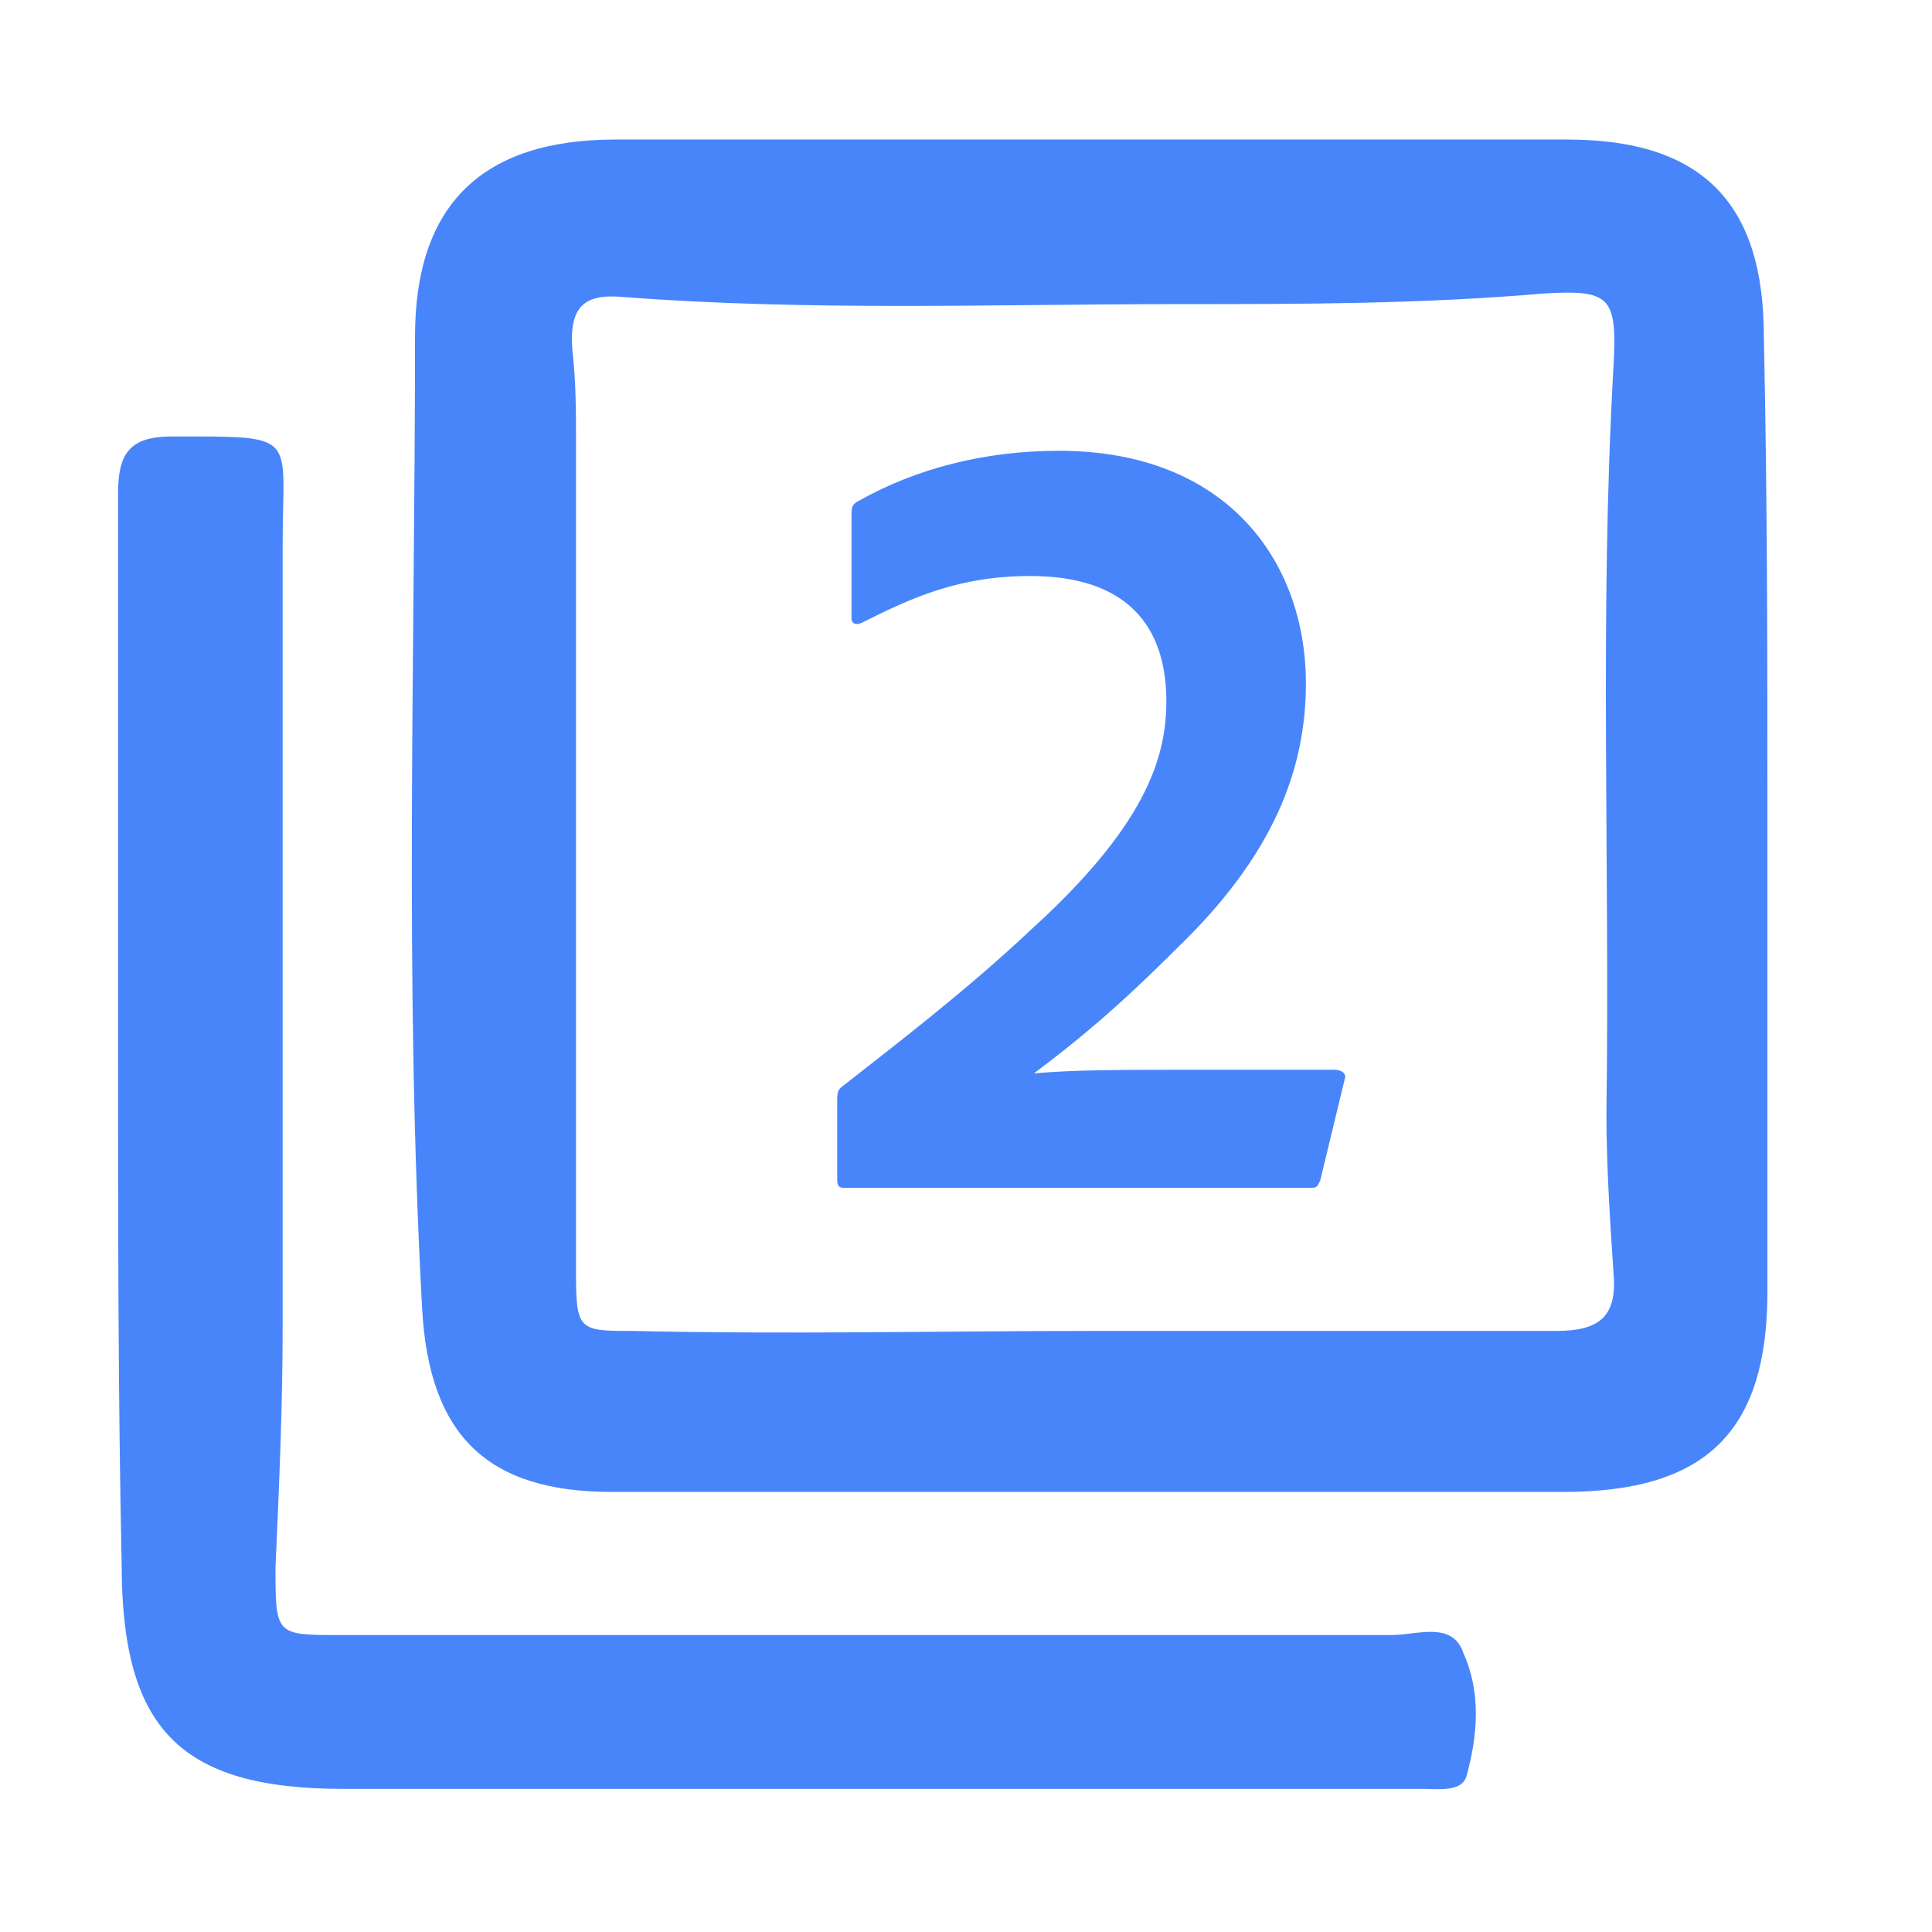 <?xml version="1.0" encoding="utf-8"?>
<!-- Generator: Adobe Illustrator 27.5.0, SVG Export Plug-In . SVG Version: 6.00 Build 0)  -->
<svg version="1.1" id="Ebene_1" xmlns="http://www.w3.org/2000/svg" xmlns:xlink="http://www.w3.org/1999/xlink" x="0px" y="0px"
	 viewBox="0 0 54 54" style="enable-background:new 0 0 54 54;" xml:space="preserve">
<style type="text/css">
	.st0{fill:#4885FB;}
</style>
<path class="st0" d="M49.4,22.9c0,4.4,0,8.8,0,13.2c0,3.9-1.7,5.6-5.7,5.6c-8.9,0-17.7,0-26.6,0c-3.5,0-5.1-1.6-5.3-5.1
	c-0.5-9.1-0.2-18.2-0.2-27.2c0-3.7,1.9-5.5,5.6-5.5c8.9,0,17.7,0,26.6,0c3.8,0,5.5,1.8,5.5,5.5C49.4,14,49.4,18.4,49.4,22.9z
	 M30.5,37.2C30.5,37.2,30.5,37.2,30.5,37.2c4.3,0,8.7,0,13,0c1.2,0,1.7-0.4,1.6-1.6c-0.1-1.5-0.2-3-0.2-4.5c0.1-7-0.2-13.9,0.2-20.9
	c0.1-1.9-0.1-2.1-1.9-2C39.7,8.5,36.4,8.5,33,8.5c-5.2,0-10.4,0.2-15.6-0.2c-1.1-0.1-1.5,0.3-1.4,1.5c0.1,0.9,0.1,1.7,0.1,2.6
	c0,7.7,0,15.5,0,23.2c0,1.6,0.1,1.6,1.6,1.6C22,37.3,26.3,37.2,30.5,37.2z"/>
<path class="st0" d="M3.3,29.4c0-5.2,0-10.4,0-15.6c0-1.1,0.3-1.6,1.5-1.6c3.6,0,3.1-0.1,3.1,3c0,7.3,0,14.6,0,21.9
	c0,2.2-0.1,4.5-0.2,6.7c0,1.9,0,1.9,1.8,1.9c9.8,0,19.6,0,29.4,0c0.7,0,1.7-0.4,2,0.5c0.5,1.1,0.4,2.3,0.1,3.4
	c-0.1,0.5-0.8,0.4-1.2,0.4c-3,0-6,0-9,0c-7.1,0-14.2,0-21.2,0c-4.6,0-6.2-1.7-6.2-6.3C3.3,39,3.3,34.2,3.3,29.4z"/>
<g>
	<path class="st0" d="M23.6,33.2c-0.2,0-0.2-0.1-0.2-0.3v-2.1c0-0.2,0-0.3,0.1-0.4c1.4-1.1,3.5-2.7,5.3-4.4c3.2-2.9,3.8-4.8,3.8-6.4
		c0-2.1-1.1-3.5-3.8-3.5c-2,0-3.3,0.6-4.7,1.3c-0.2,0.1-0.3,0-0.3-0.1v-2.9c0-0.2,0-0.3,0.2-0.4c1.6-0.9,3.5-1.4,5.6-1.4
		c4.7,0,6.9,3.1,6.9,6.5c0,2.4-0.9,4.8-3.6,7.4c-1.7,1.7-2.8,2.6-4,3.5c1.2-0.1,2.4-0.1,4.7-0.1h3.7c0.2,0,0.3,0.1,0.3,0.2L36.9,33
		c-0.1,0.2-0.1,0.2-0.3,0.2H23.6z"/>
</g>
</svg>
